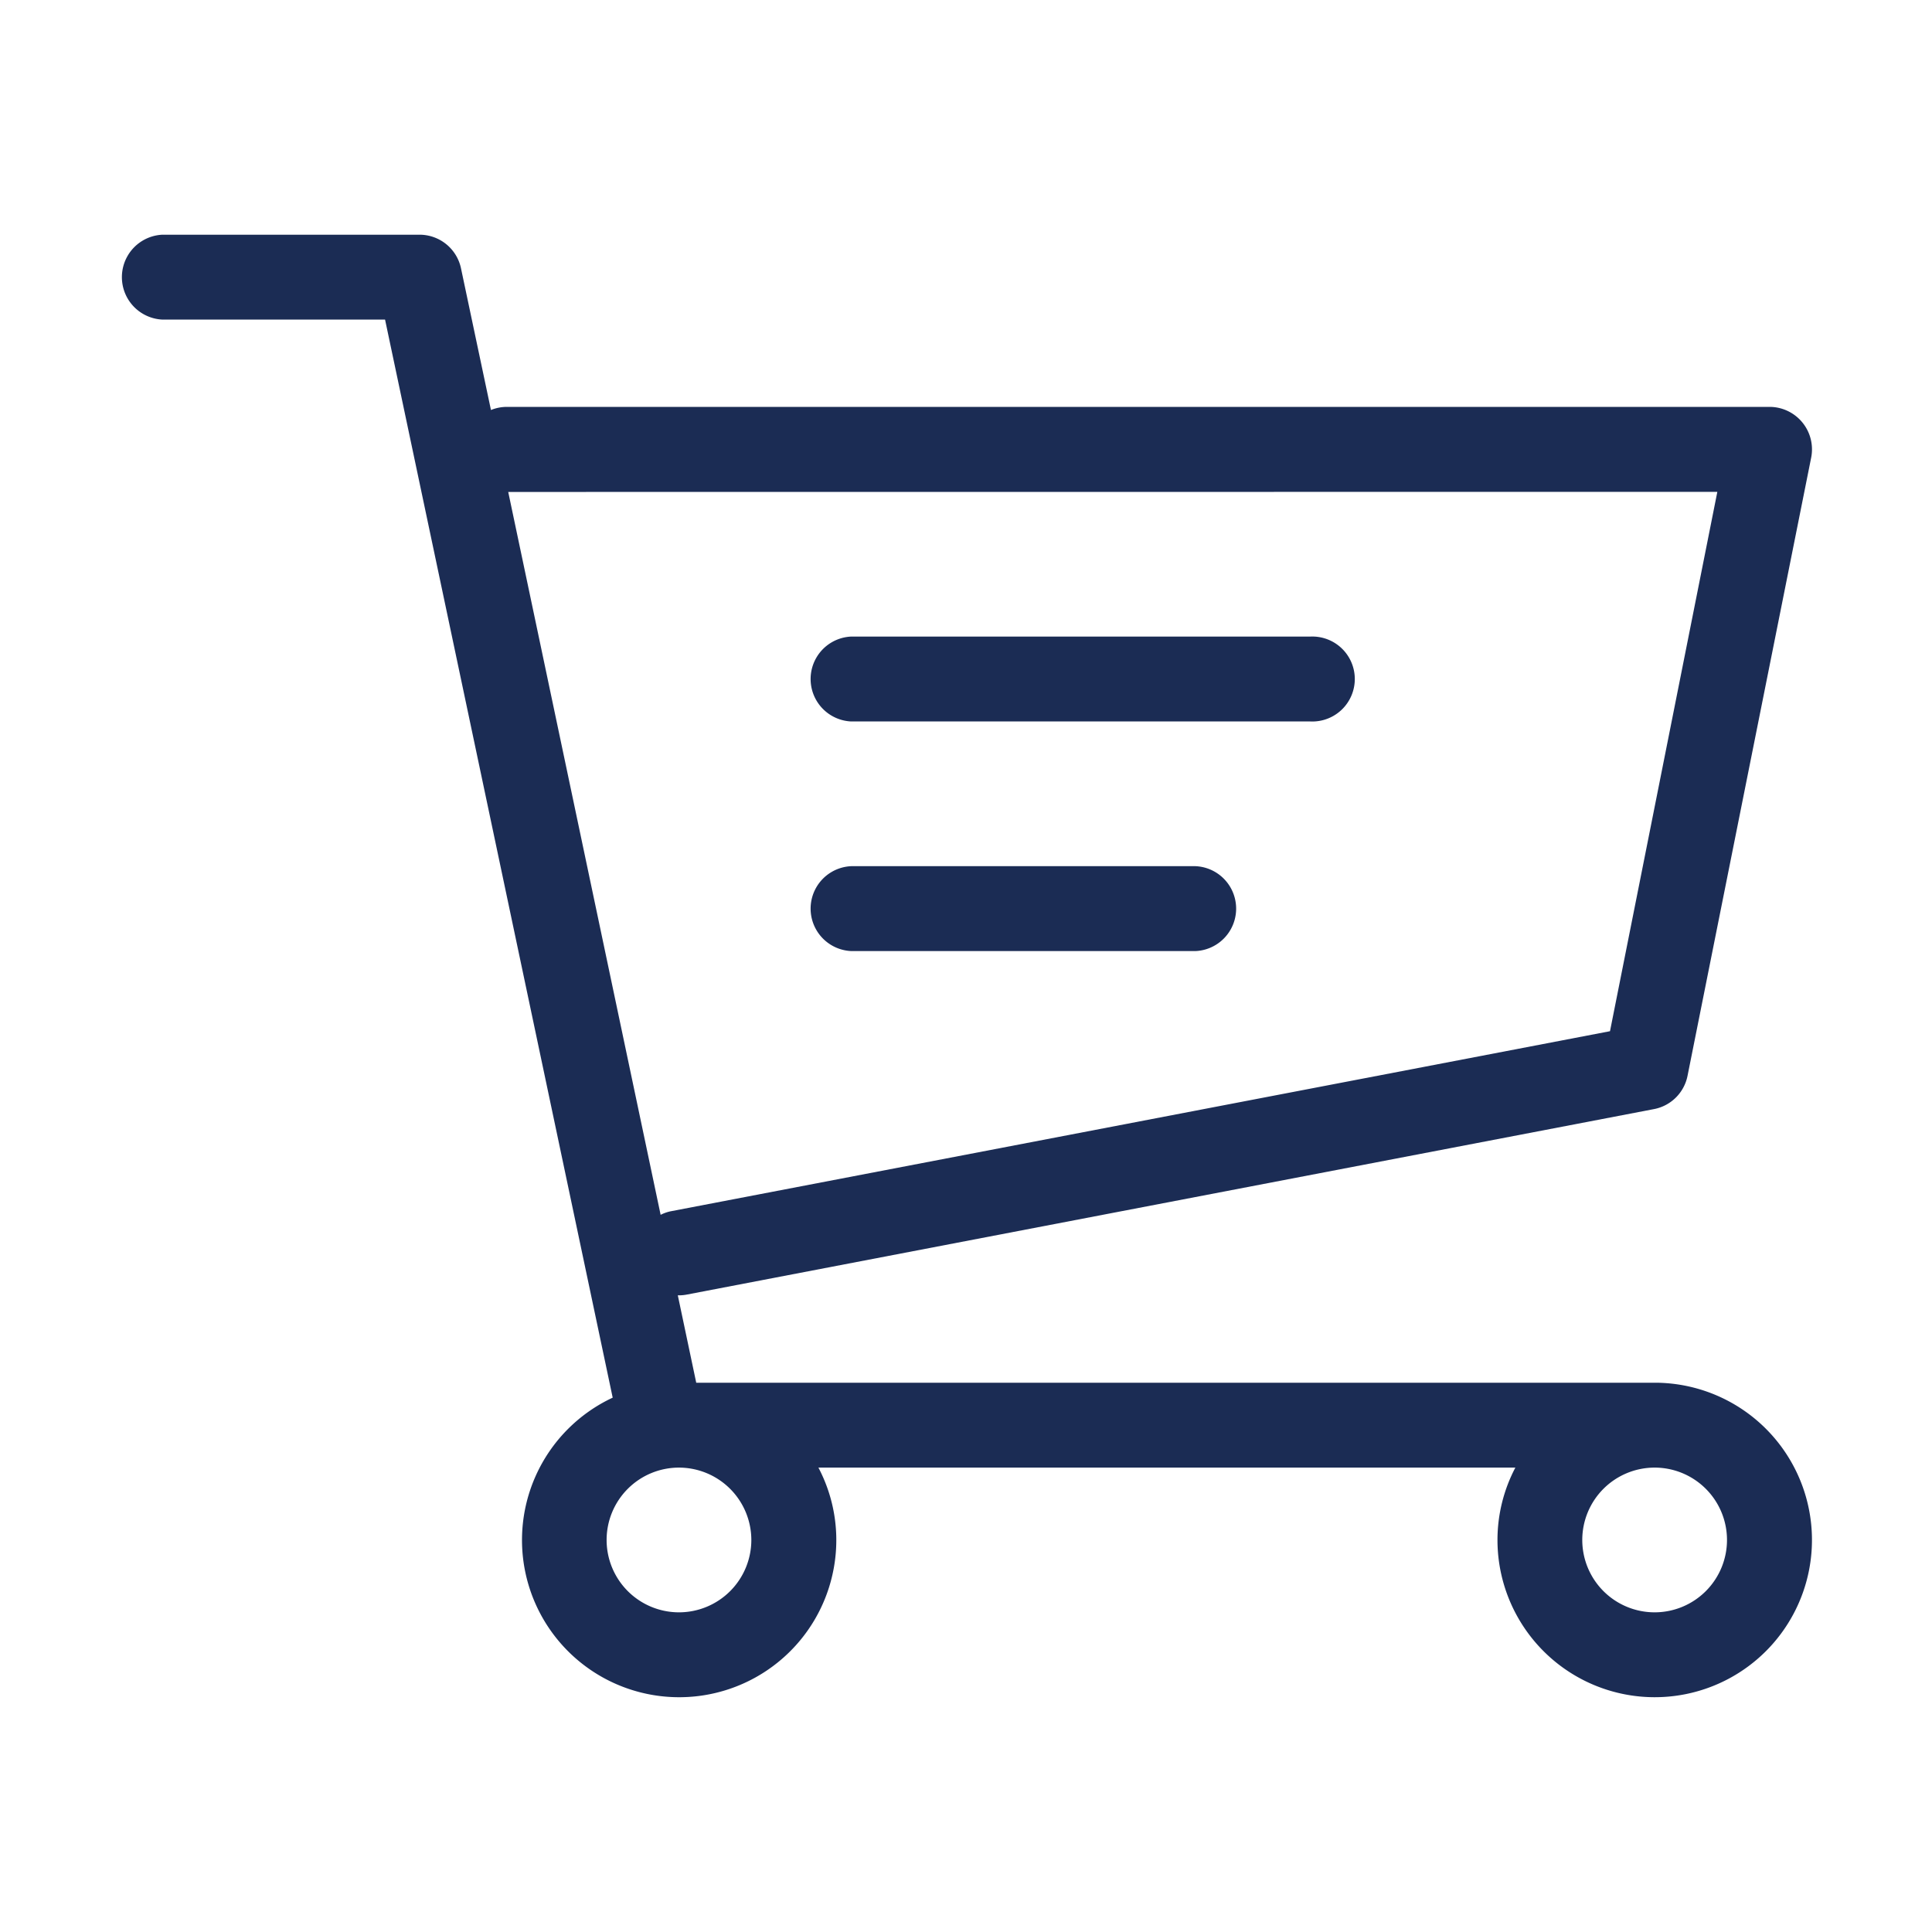 <?xml version="1.0" encoding="UTF-8"?> <svg xmlns="http://www.w3.org/2000/svg" id="Layer_1" data-name="Layer 1" viewBox="0 0 216 216"><defs><style>.cls-1{fill:#1b2c54;}</style></defs><path class="cls-1" d="M95.16,80.66H146.5a4.75,4.75,0,1,0,0-9.49H95.16a4.75,4.75,0,0,0,0,9.49Z"></path><path class="cls-1" d="M95.16,106.33h38.51a4.75,4.75,0,0,0,0-9.49H95.16a4.75,4.75,0,0,0,0,9.49Z"></path><path class="cls-1" d="M185,154.59H77.84l-2.06-9.77h.13a4.66,4.66,0,0,0,.9-.09L184.91,124a4.73,4.73,0,0,0,3.76-3.73l13.82-69.1a4.75,4.75,0,0,0-4.65-5.68H56.66a4.73,4.73,0,0,0-1.77.35L51.54,30a4.74,4.74,0,0,0-4.64-3.76H18.16a4.75,4.75,0,0,0,0,9.49H43.05L68.5,156.26a17.57,17.57,0,1,0,25,15.91,17.38,17.38,0,0,0-2-8.09h77.92a17.38,17.38,0,0,0-2,8.09A17.58,17.58,0,1,0,185,154.59Zm7-99.6L180,115.29,75,135.42a4.41,4.41,0,0,0-1.14.4L56.82,55ZM84,172.17a8.09,8.09,0,1,1-8.09-8.09A8.1,8.1,0,0,1,84,172.17Zm101,8.09a8.09,8.09,0,1,1,8.08-8.09A8.09,8.09,0,0,1,185,180.26Z"></path></svg> 